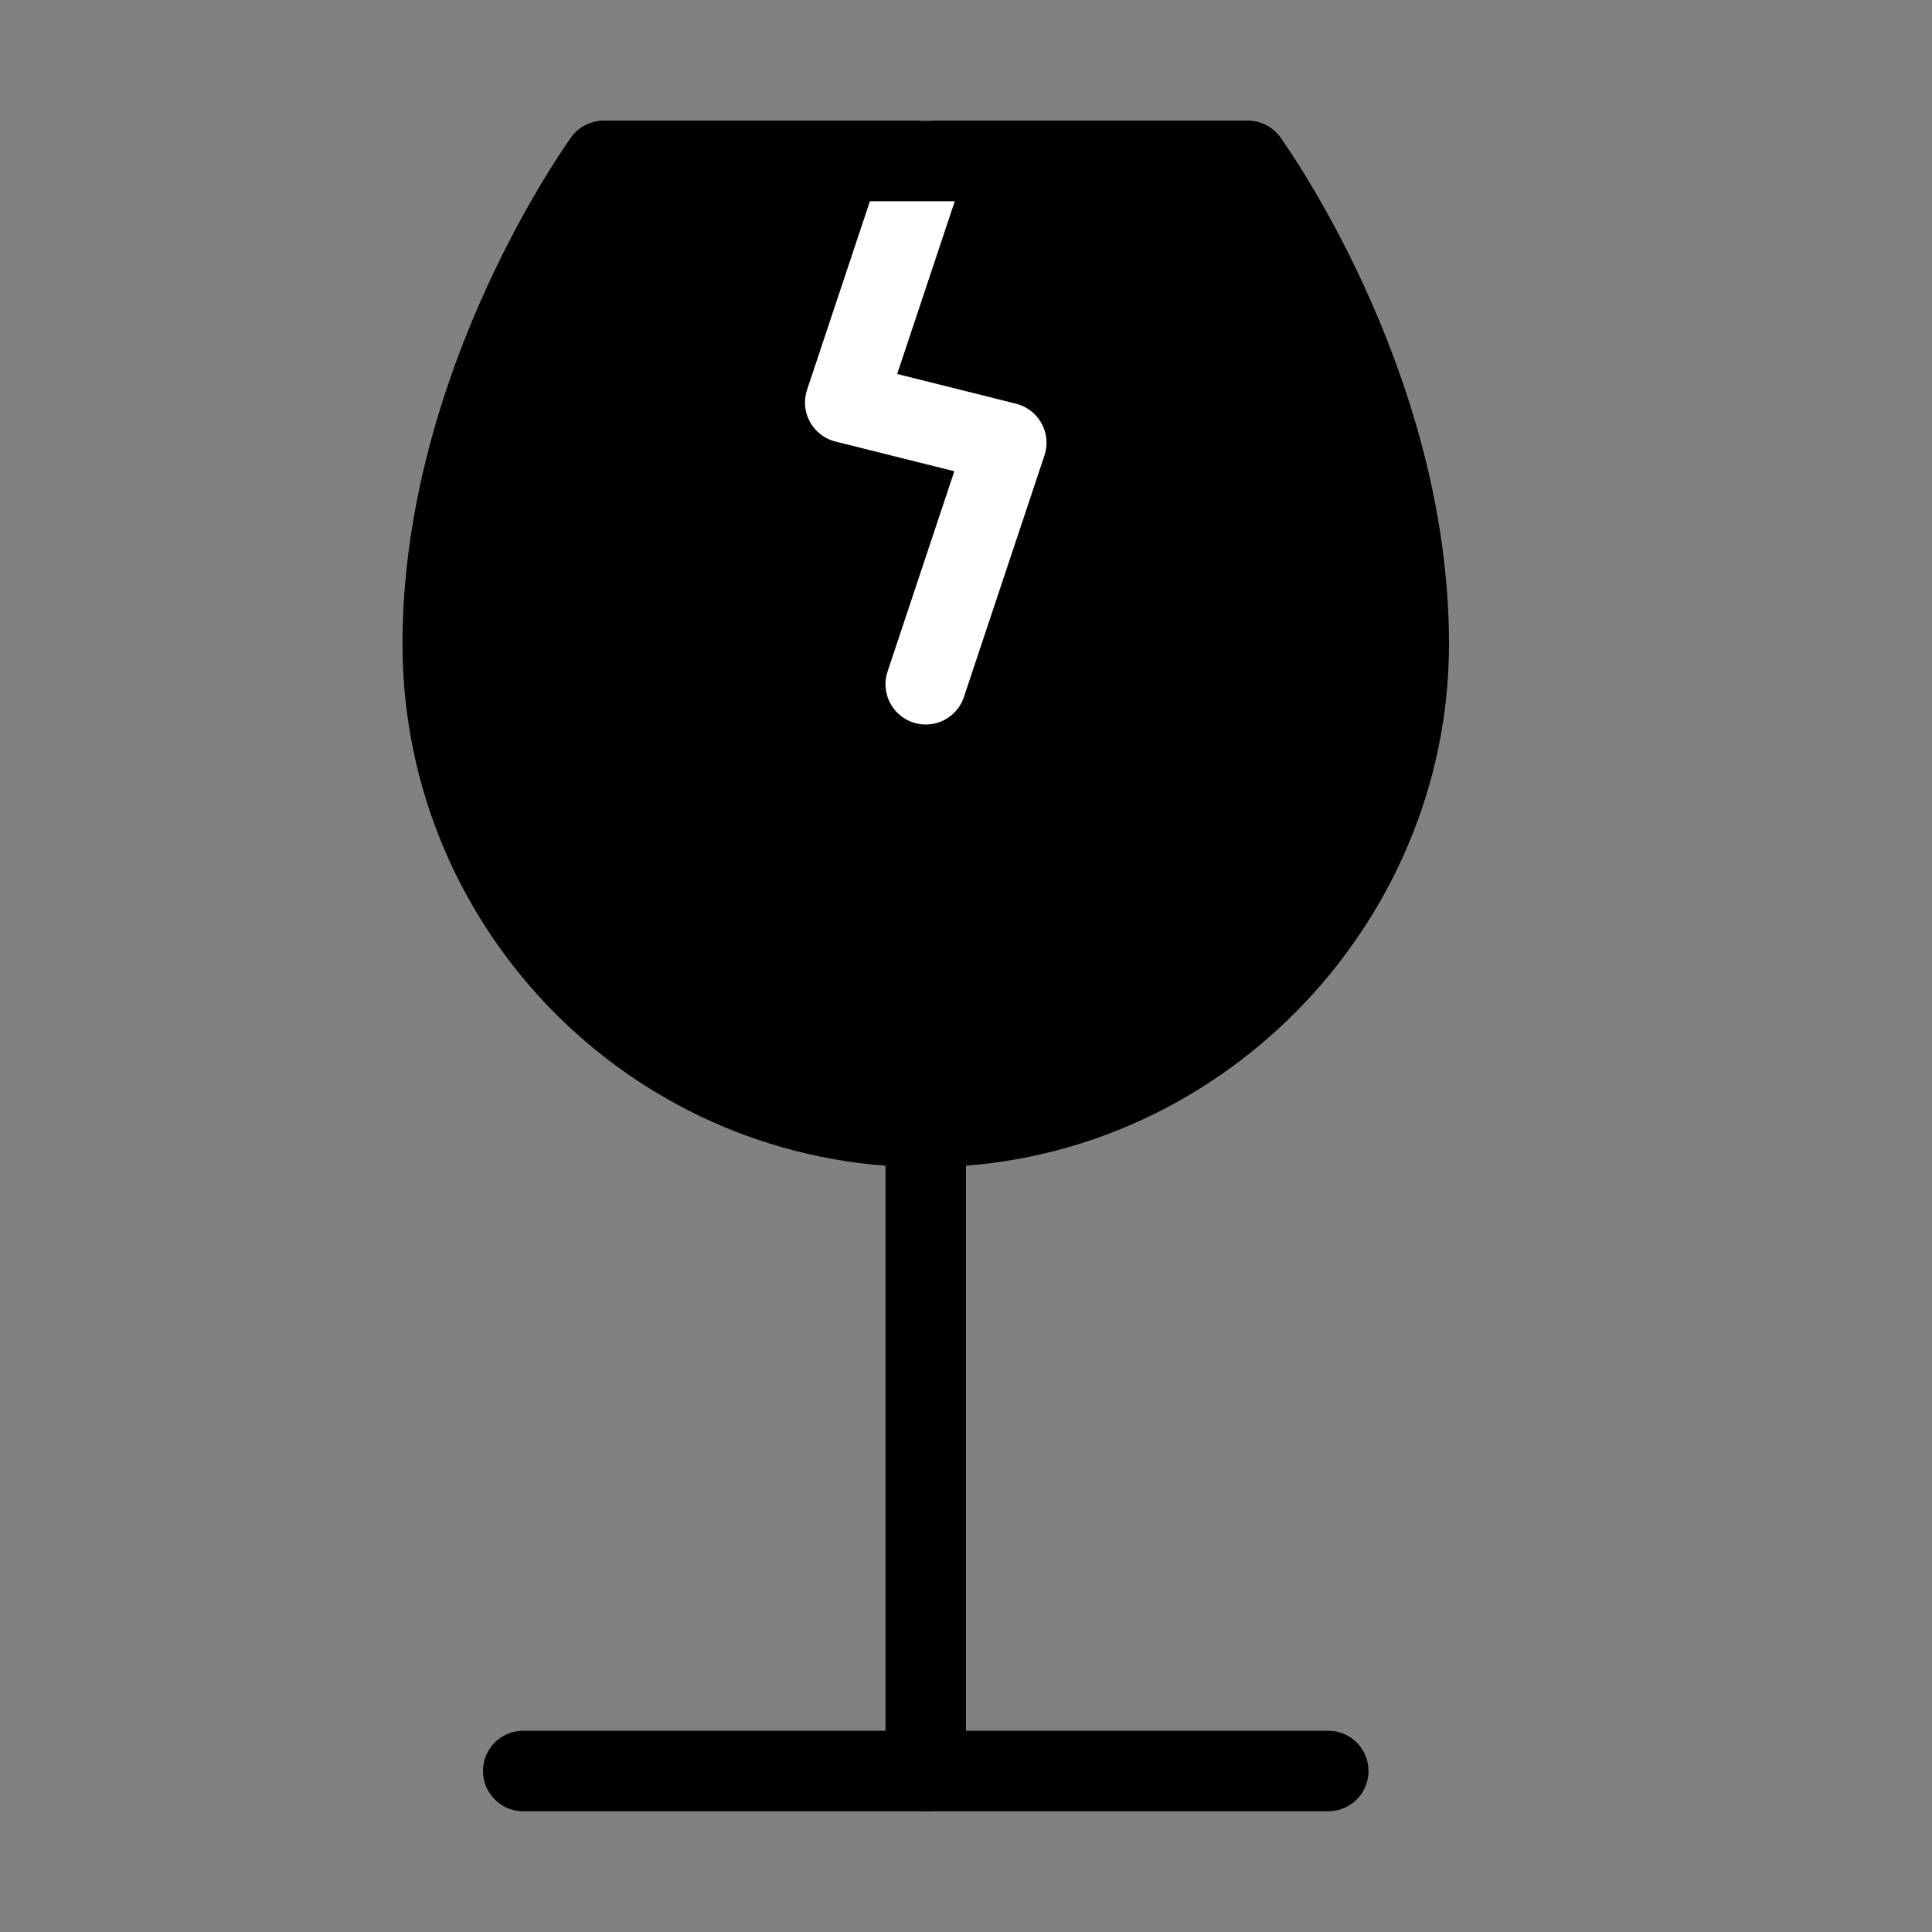 <svg viewBox="0 0 48 48" fill="none" xmlns="http://www.w3.org/2000/svg"><rect x="0" y="0" width="48" height="48" fill="#808080" stroke="none"/><rect width="48" height="48" fill="white" fill-opacity="0.01"/><path d="M33 44H23H13" stroke="currentColor" stroke-width="2" stroke-linecap="round" stroke-linejoin="round"/><path d="M23 28V44" stroke="currentColor" stroke-width="2" stroke-linecap="round" stroke-linejoin="round"/><path d="M35 16C35 22.5 29.627 28 23 28C16.373 28 11 22.627 11 16C11 9.5 15 4 15 4H31C31 4 35 9.5 35 16Z" fill="currentColor" stroke="currentColor" stroke-width="2" stroke-linecap="round" stroke-linejoin="round"/><path d="M23 4L21 10L25 11L23 17" stroke="#fff" stroke-width="2" stroke-linecap="round" stroke-linejoin="round"/><path d="M15 4H31" stroke="currentColor" stroke-width="2" stroke-linecap="round" stroke-linejoin="round"/></svg>